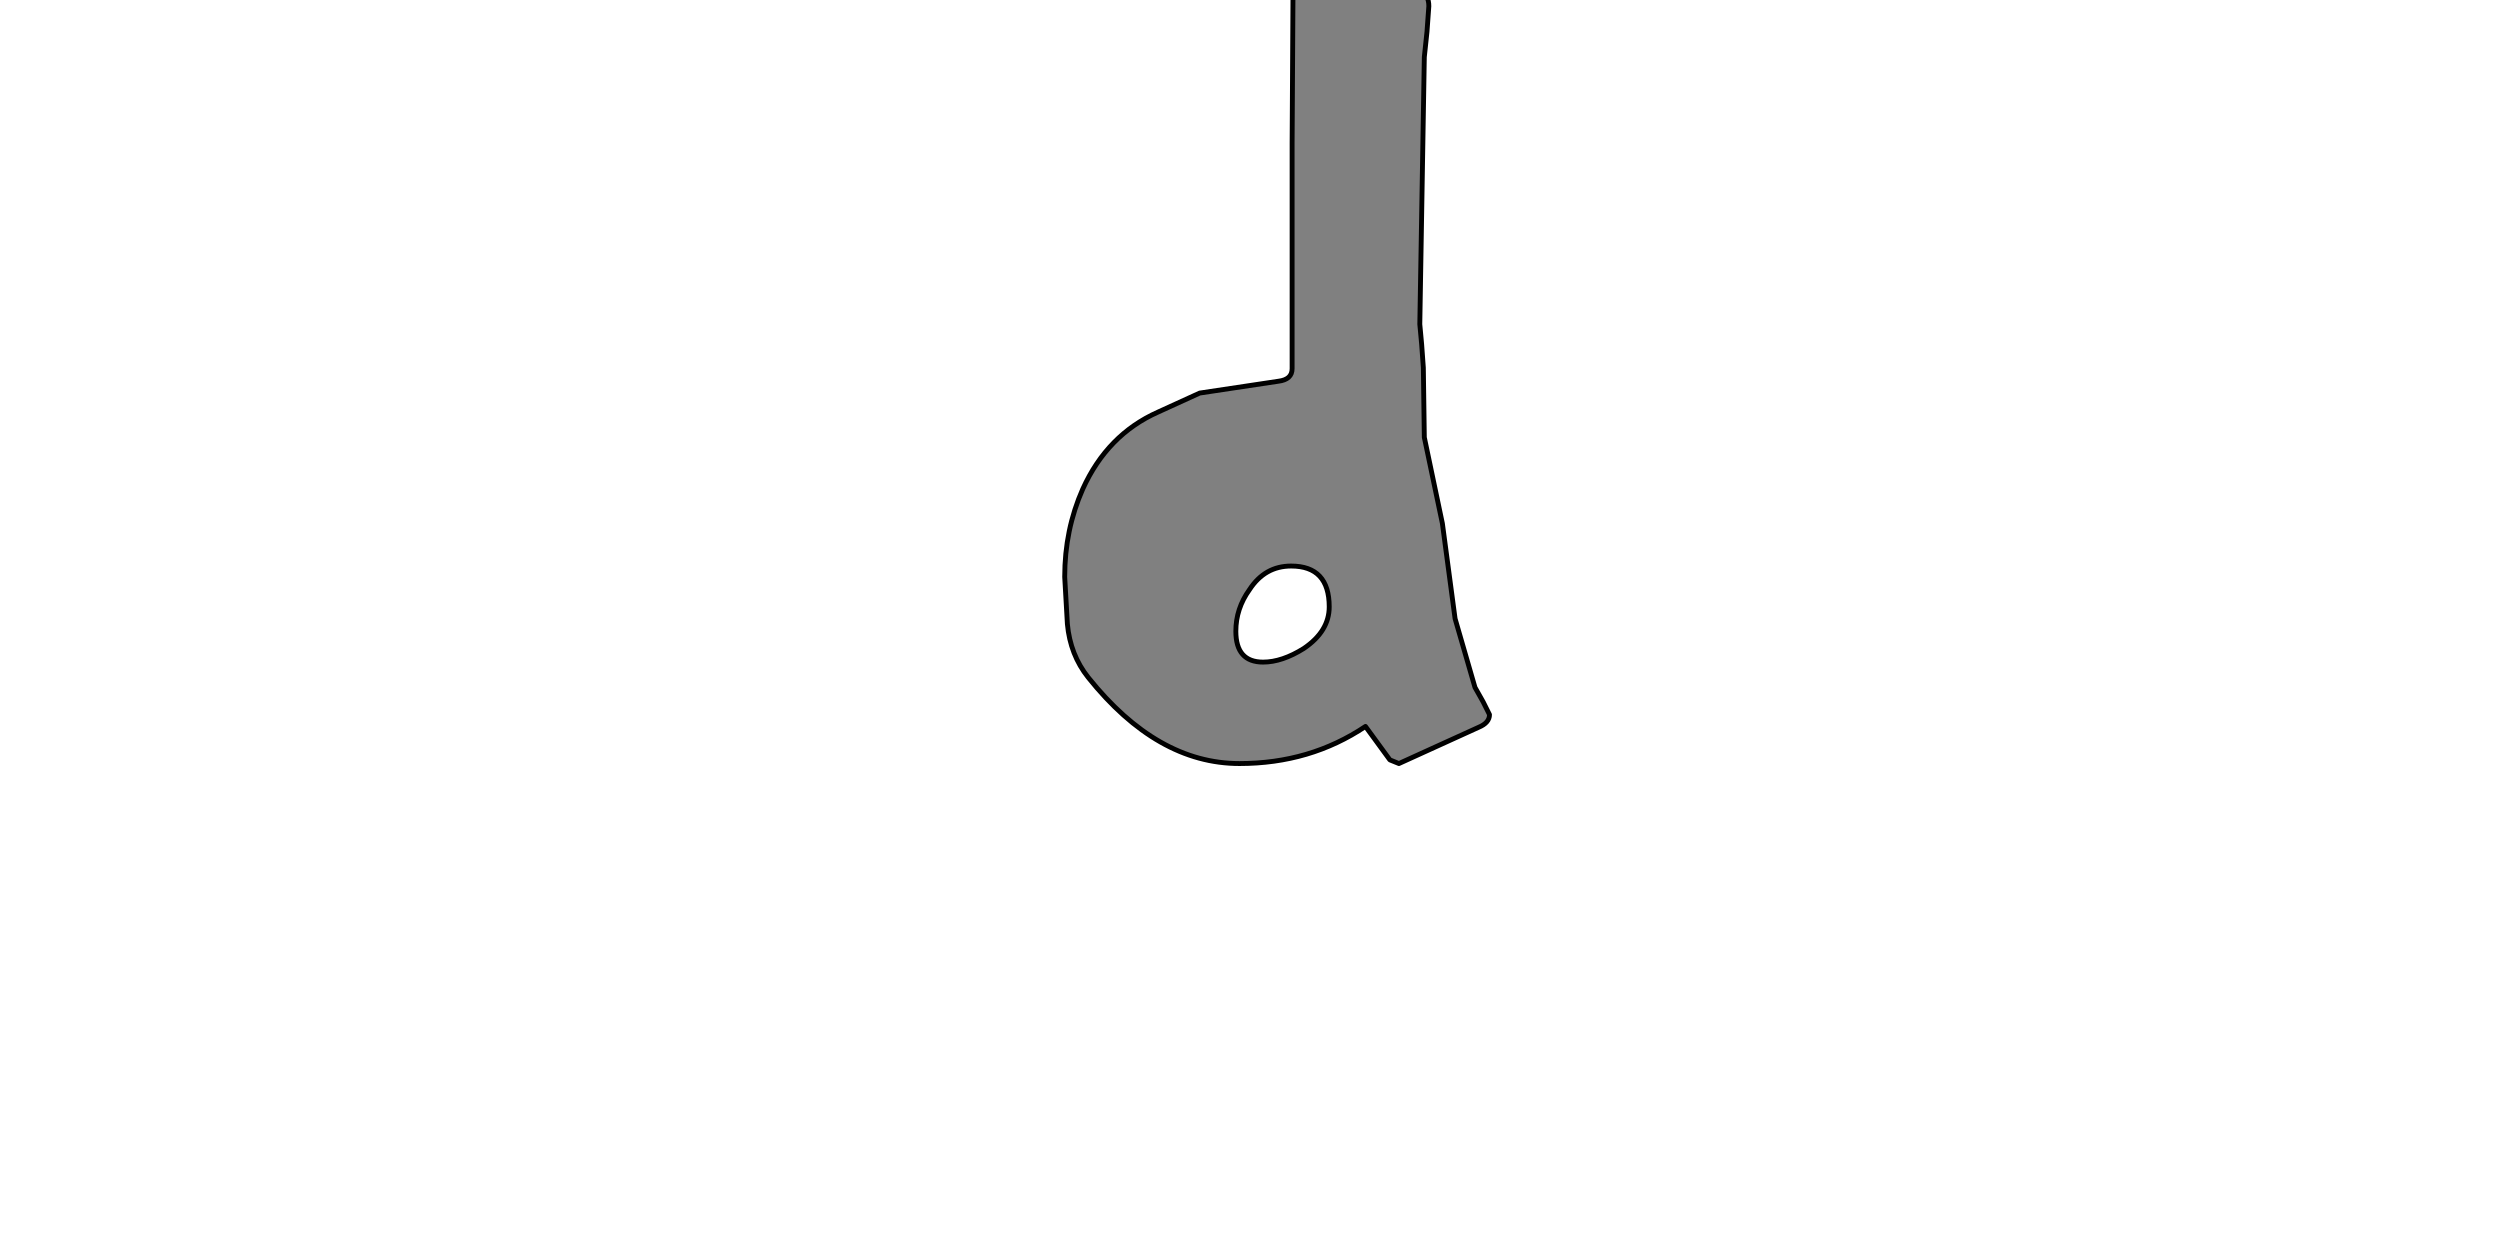 <?xml version="1.0" encoding="UTF-8" standalone="no"?>
<svg xmlns:xlink="http://www.w3.org/1999/xlink" height="512.0px" width="1024.0px" xmlns="http://www.w3.org/2000/svg">
  <g transform="matrix(1.0, 0.0, 0.0, 1.0, 0.0, 0.0)">
    <path d="M544.45 248.55 Q544.45 258.55 534.05 265.6 525.15 271.2 517.35 271.2 506.2 271.2 506.2 258.55 506.2 249.3 511.8 241.5 518.1 231.85 528.85 231.85 544.45 231.85 544.45 248.55 M583.4 23.35 L584.5 12.95 585.25 2.55 Q585.25 -1.85 582.3 -3.3 L568.2 -5.55 536.3 -4.45 Q529.95 -3.7 529.6 -1.1 L529.25 58.6 529.25 151.0 Q529.25 155.45 523.65 156.15 L491.4 161.0 474.3 168.8 Q453.55 178.05 443.5 200.3 436.1 217.0 436.1 236.3 L437.2 255.6 Q438.35 268.2 445.75 277.5 473.95 312.75 507.7 312.75 536.65 312.75 559.3 297.55 L569.3 311.25 573.0 312.75 605.65 297.9 Q610.1 296.05 610.1 292.7 L607.5 287.5 604.15 281.55 596.0 253.4 590.8 214.4 583.4 179.15 583.0 150.6 582.3 140.95 581.55 132.8 583.4 23.35" fill="#808080" fill-rule="evenodd" stroke="none"/>
    <path d="M583.4 23.35 L581.55 132.8 582.3 140.95 583.0 150.6 583.4 179.15 590.8 214.4 596.0 253.4 604.15 281.55 607.5 287.5 610.1 292.7 Q610.1 296.05 605.65 297.9 L573.0 312.75 569.3 311.25 559.3 297.55 Q536.65 312.75 507.7 312.75 473.95 312.75 445.75 277.5 438.35 268.2 437.2 255.6 L436.1 236.3 Q436.1 217.0 443.5 200.3 453.55 178.05 474.3 168.8 L491.4 161.0 523.65 156.15 Q529.25 155.45 529.25 151.0 L529.25 58.6 529.6 -1.1 Q529.95 -3.7 536.3 -4.45 L568.2 -5.55 582.3 -3.3 Q585.25 -1.85 585.25 2.55 L584.5 12.95 583.4 23.35 M544.45 248.55 Q544.45 231.85 528.85 231.85 518.1 231.85 511.8 241.5 506.2 249.3 506.2 258.55 506.2 271.2 517.35 271.2 525.15 271.2 534.05 265.6 544.45 258.55 544.45 248.55" fill="none" stroke="#000000" stroke-linecap="round" stroke-linejoin="round" stroke-width="2.0"/>
  </g>
</svg>
